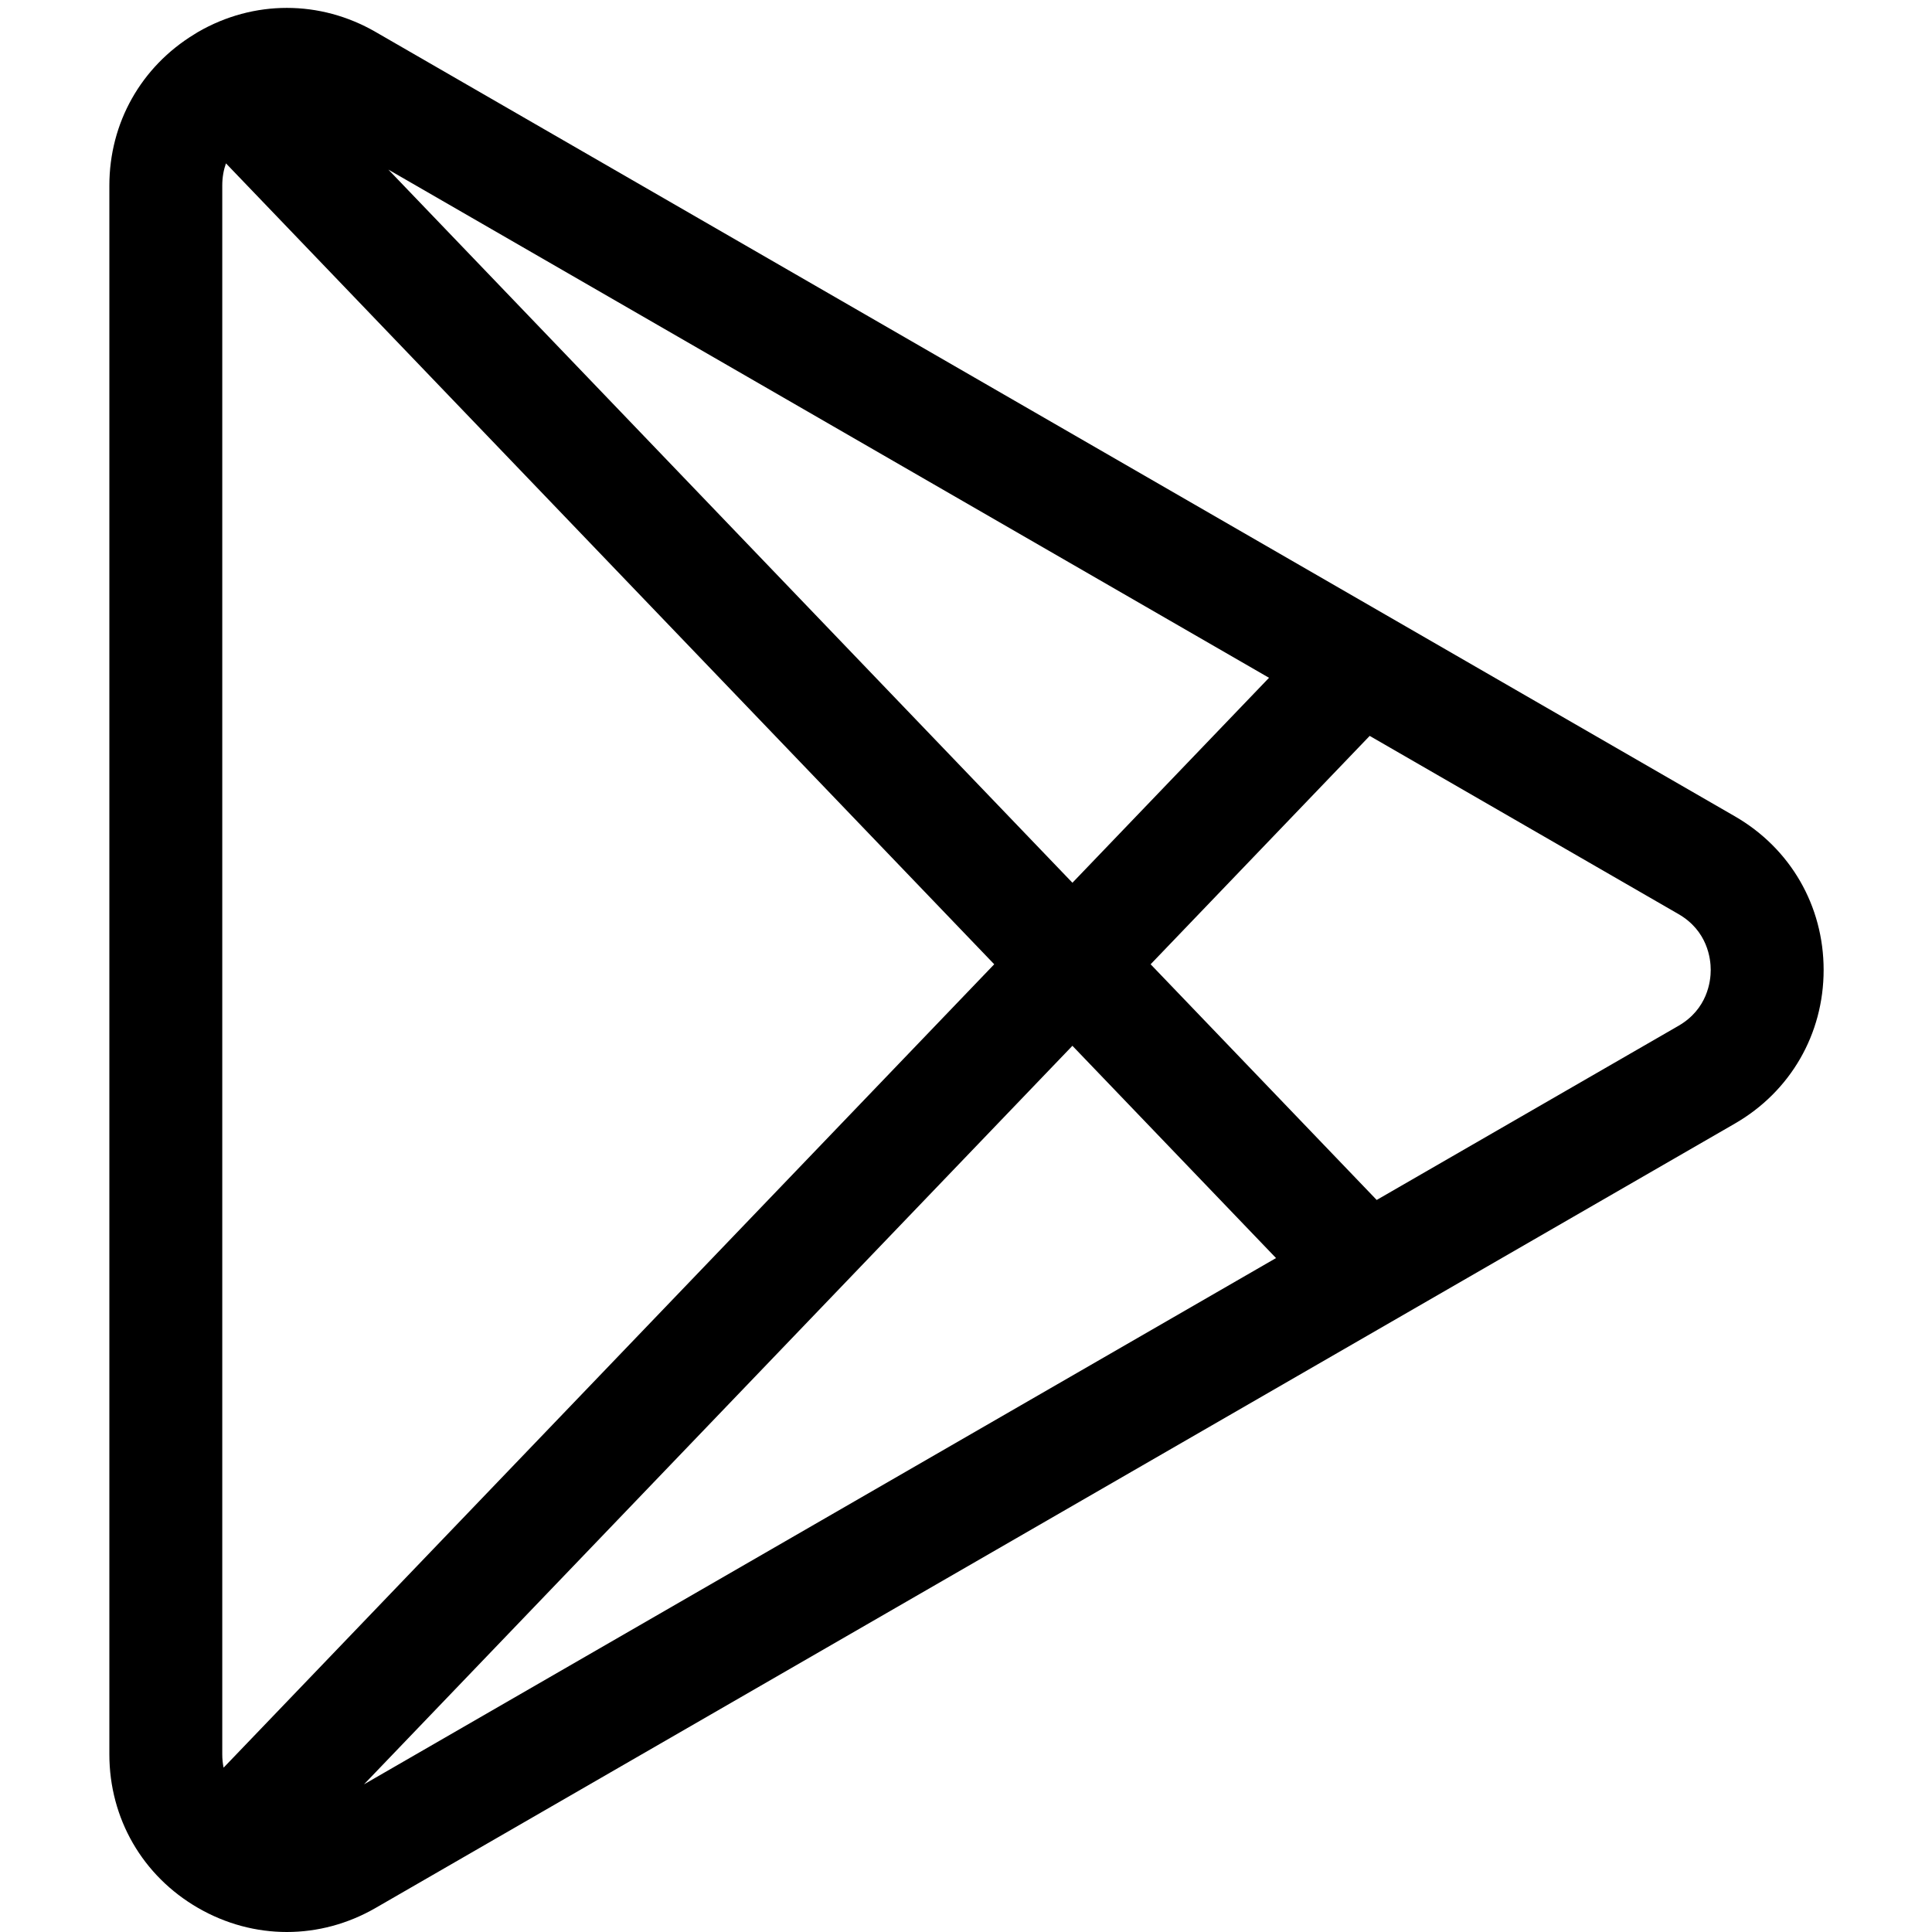 <?xml version="1.0" encoding="UTF-8"?> <svg xmlns="http://www.w3.org/2000/svg" xmlns:xlink="http://www.w3.org/1999/xlink" width="1080" zoomAndPan="magnify" viewBox="0 0 810 810" height="1080" preserveAspectRatio="xMidYMid meet" version="1.0"><defs><clipPath id="bcb64a940c"><path d="M 45.562 3 L 764.812 3 L 764.812 810 L 45.562 810 Z M 45.562 3 " clip-rule="nonzero"></path></clipPath></defs><g clip-path="url(#bcb64a940c)"><path fill="#000000" d="M 727.355 342.246 L 157.465 13.391 C 134.172 -0.051 106.355 -0.051 83.055 13.391 C 82.863 13.5 82.691 13.625 82.5 13.734 C 82.168 13.93 81.836 14.133 81.508 14.352 C 59.164 27.957 45.848 51.523 45.848 77.797 L 45.848 735.512 C 45.848 762.402 59.758 786.477 83.055 799.918 C 94.703 806.641 107.48 810 120.262 810 C 133.039 810 145.82 806.641 157.465 799.918 L 727.359 471.062 C 750.656 457.621 764.566 433.543 764.566 406.656 C 764.566 379.766 750.656 355.688 727.355 342.246 Z M 93.738 741.105 C 93.395 739.375 93.184 737.523 93.184 735.512 L 93.184 77.797 C 93.184 74.258 93.781 71.176 94.734 68.492 L 416.832 404.277 Z M 162.824 71.105 L 532.043 284.168 L 449.621 370.098 Z M 152.605 748.098 L 449.613 438.453 L 534.98 527.449 Z M 703.691 430.09 L 577.184 503.09 L 482.406 404.277 L 574.246 308.527 L 703.691 383.219 C 715.906 390.27 717.23 401.957 717.23 406.656 C 717.23 411.352 715.906 423.039 703.691 430.09 Z M 703.691 430.09 " fill-opacity="1" fill-rule="nonzero"></path></g></svg> 